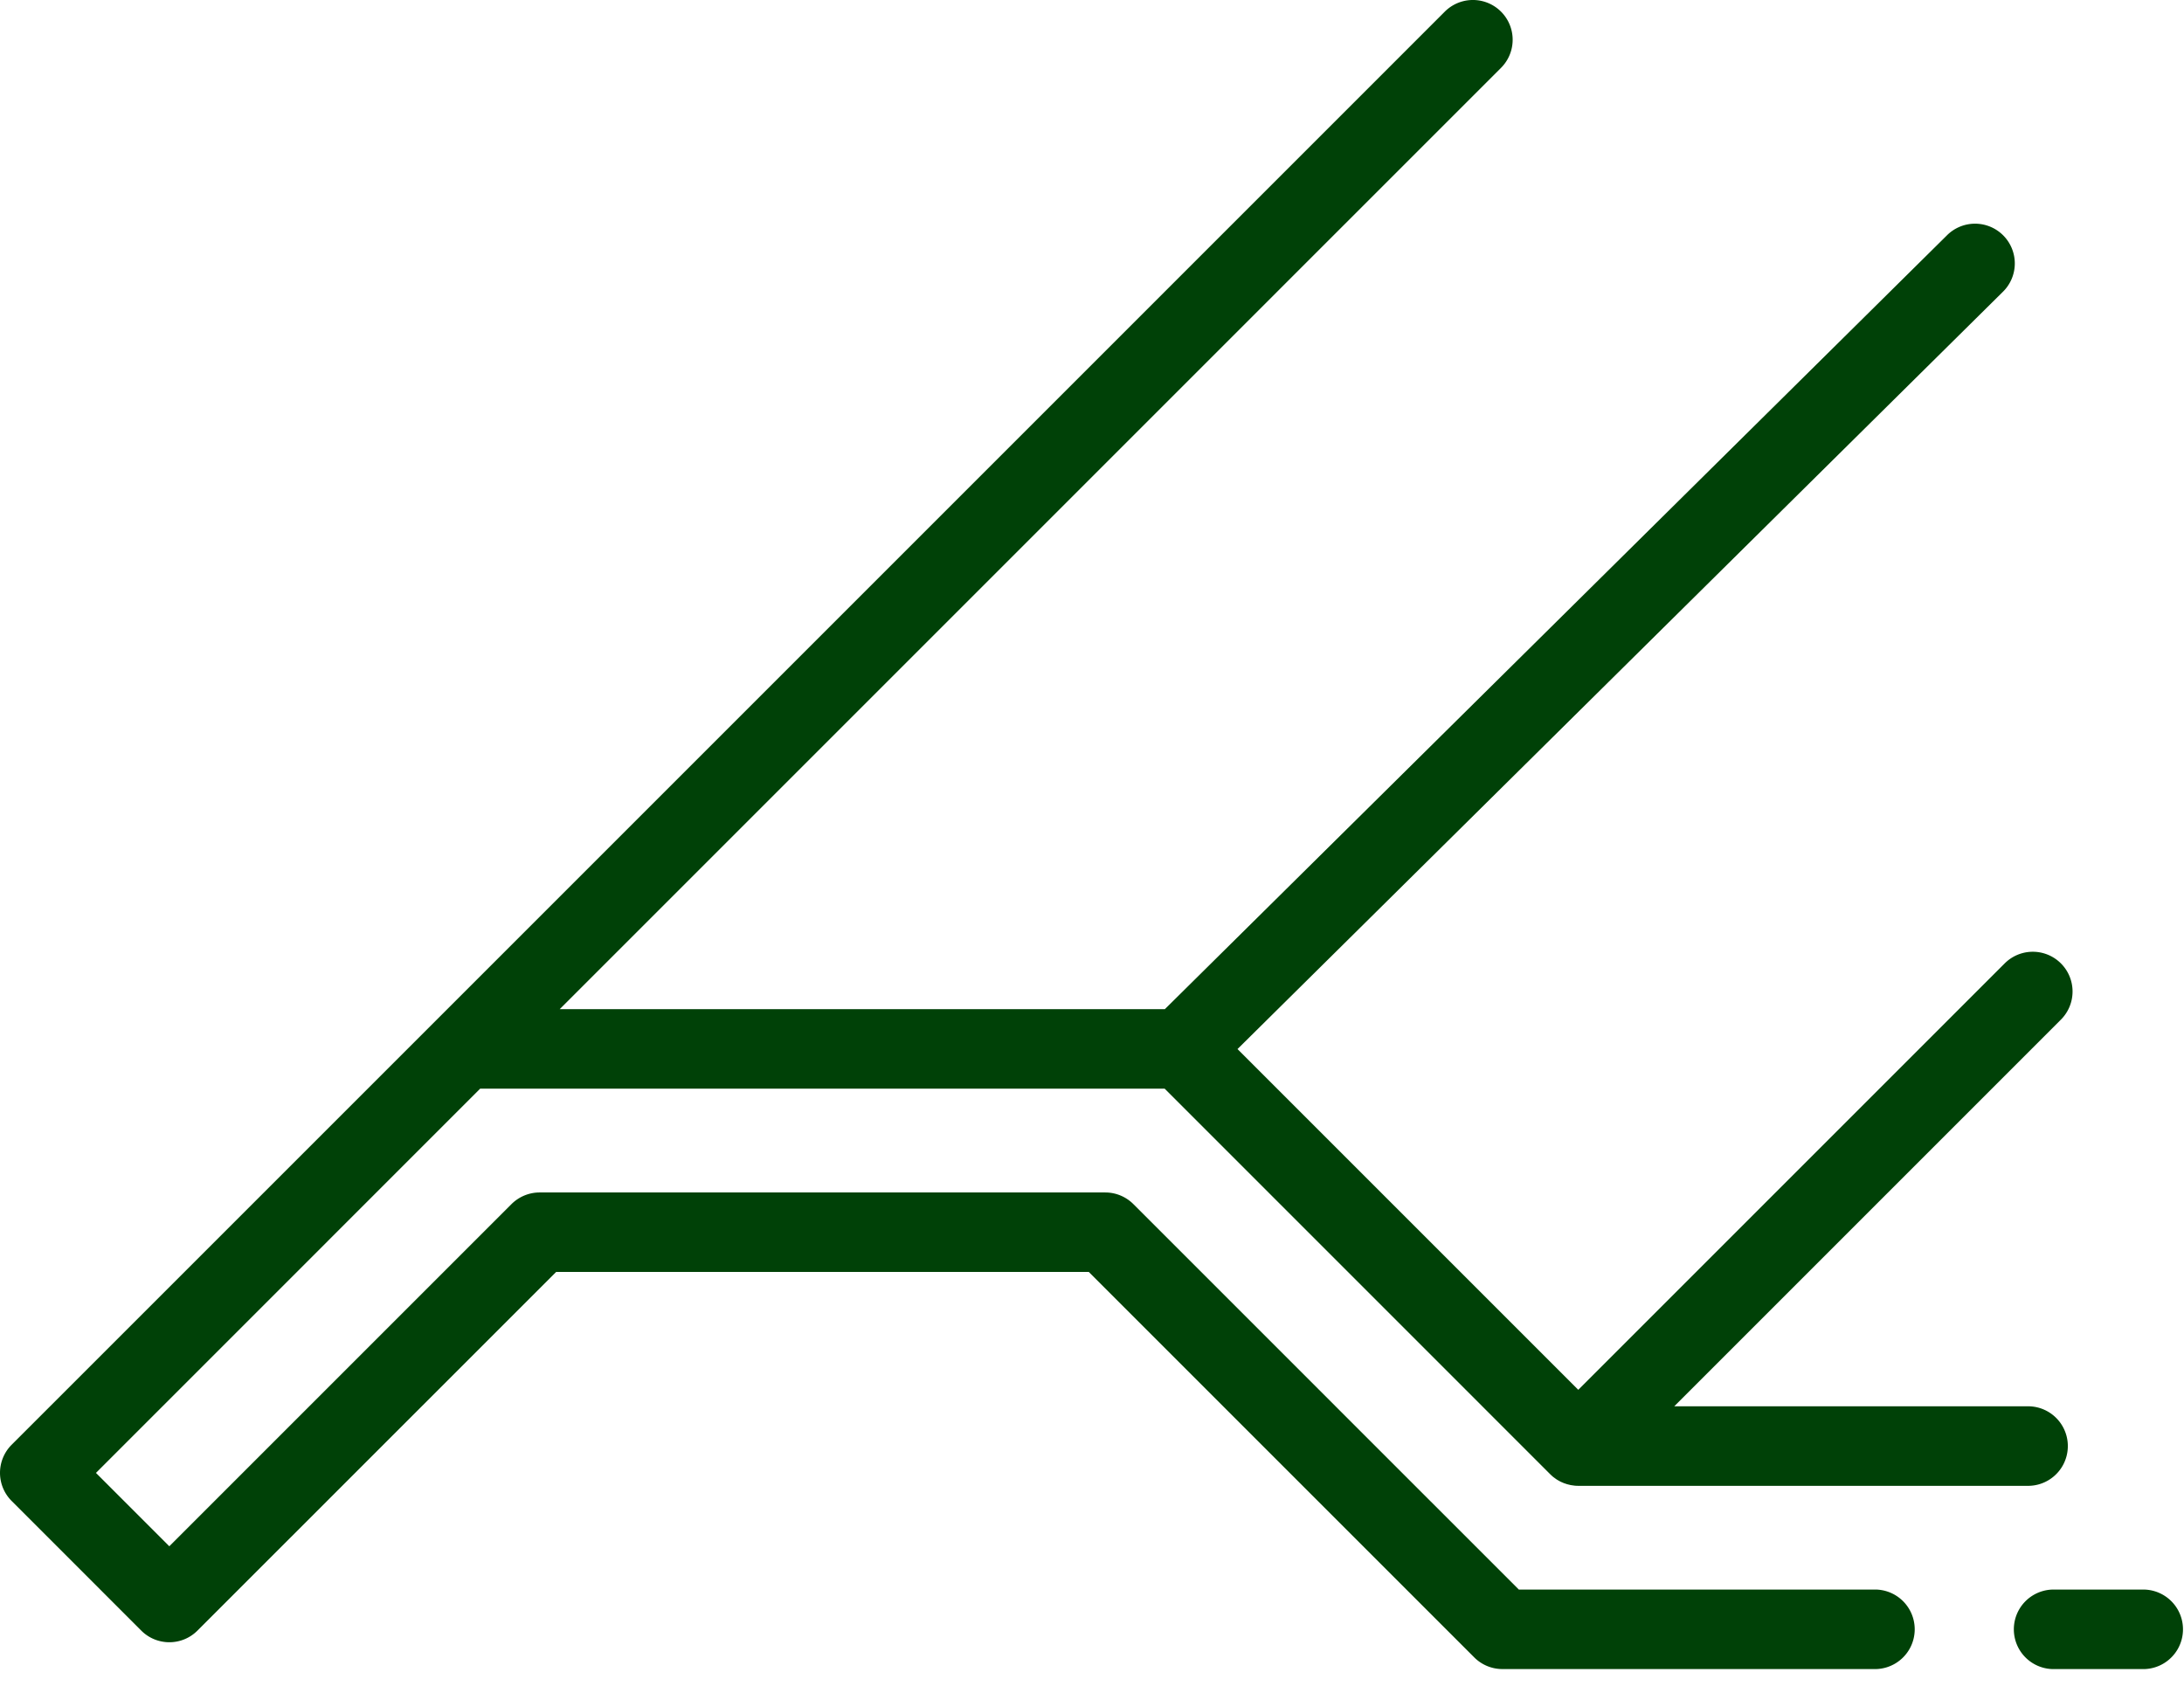 <svg width="80" height="62" viewBox="0 0 80 62" fill="none" xmlns="http://www.w3.org/2000/svg">
    <g clip-path="url(#i9obv8m2oa)" fill="#004107">
        <path d="M68.733 58.228H55.636l-14.12-14.12a1.457 1.457 0 0 0-1.03-.427H19.766c-.386 0-.756.154-1.03.426L6.202 56.641l-2.687-2.687 14.073-14.075h25.074L56.782 54c.036.035.071.067.108.099l.082.06.033.024c.034.023.07.044.106.063l.016.01c.037.02.075.037.114.053l.015.007c.037.016.075.028.113.04l.022.008c.035.01.071.018.107.027l.032.008c.034.006.069.011.104.015l.037.006c.047.005.095.007.142.007h16.513a1.457 1.457 0 0 0 0-2.913H61.328L75.491 37.35a1.456 1.456 0 1 0-2.059-2.06l-15.62 15.62L45.33 38.428l28.032-27.735a1.456 1.456 0 1 0-2.048-2.07L42.668 36.967H20.502l34.48-34.481a1.455 1.455 0 1 0-2.059-2.06L15.957 37.393.427 52.922a1.456 1.456 0 0 0 0 2.06l4.747 4.748c.569.569 1.49.569 2.059 0l13.138-13.137h19.512l14.12 14.12c.273.273.644.426 1.03.426h13.7a1.457 1.457 0 0 0 0-2.912zM78.544 58.227h-3.358a1.457 1.457 0 0 0 0 2.913h3.358a1.457 1.457 0 0 0 0-2.913z"/>
    </g>
    <defs>
        <clipPath id="i9obv8m2oa">
            <path fill="#fff" d="M0 0h80v61.141H0z"/>
        </clipPath>
    </defs>
</svg>
